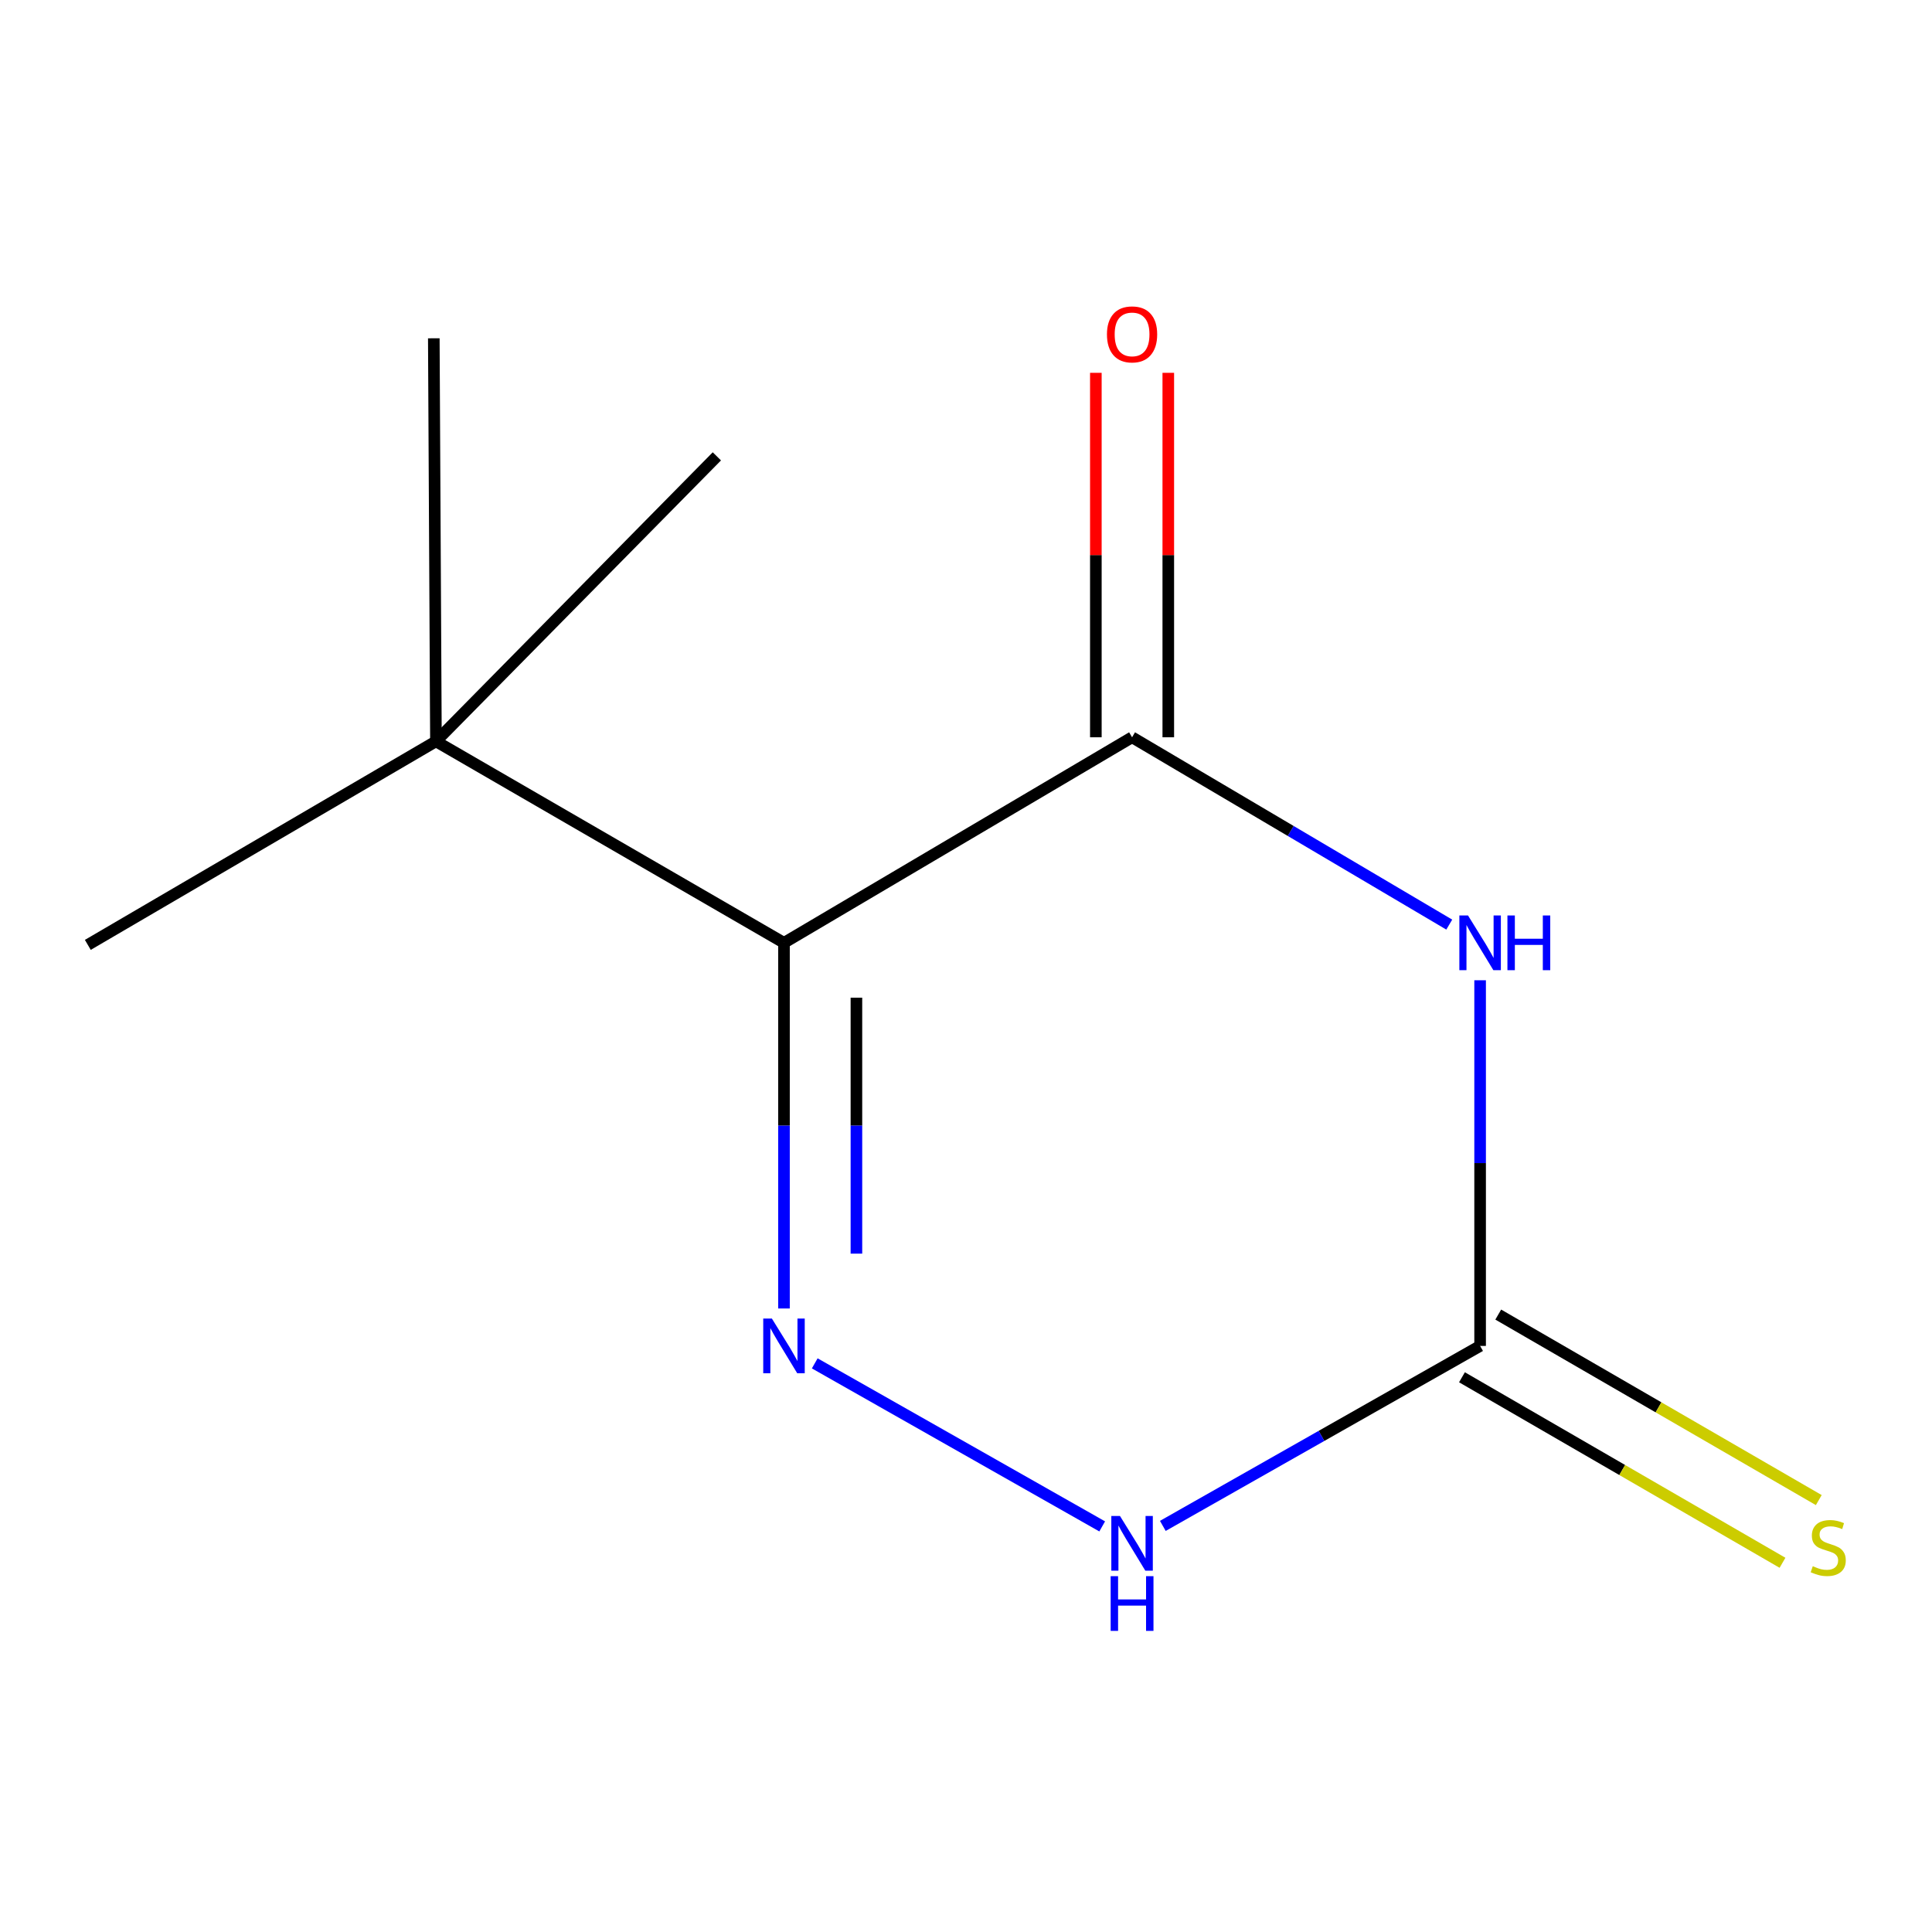 <?xml version='1.0' encoding='iso-8859-1'?>
<svg version='1.1' baseProfile='full'
              xmlns='http://www.w3.org/2000/svg'
                      xmlns:rdkit='http://www.rdkit.org/xml'
                      xmlns:xlink='http://www.w3.org/1999/xlink'
                  xml:space='preserve'
width='1000px' height='1000px' viewBox='0 0 1000 1000'>
<!-- END OF HEADER -->
<rect style='opacity:1.0;fill:#FFFFFF;stroke:none' width='1000' height='1000' x='0' y='0'> </rect>
<path class='bond-1' d='M 405.789,488.007 L 405.789,582.639' style='fill:none;fill-rule:evenodd;stroke:#000000;stroke-width:6px;stroke-linecap:butt;stroke-linejoin:miter;stroke-opacity:1' />
<path class='bond-1' d='M 405.789,582.639 L 405.789,677.271' style='fill:none;fill-rule:evenodd;stroke:#0000FF;stroke-width:6px;stroke-linecap:butt;stroke-linejoin:miter;stroke-opacity:1' />
<path class='bond-1' d='M 443.281,516.397 L 443.281,582.639' style='fill:none;fill-rule:evenodd;stroke:#000000;stroke-width:6px;stroke-linecap:butt;stroke-linejoin:miter;stroke-opacity:1' />
<path class='bond-1' d='M 443.281,582.639 L 443.281,648.882' style='fill:none;fill-rule:evenodd;stroke:#0000FF;stroke-width:6px;stroke-linecap:butt;stroke-linejoin:miter;stroke-opacity:1' />
<path class='bond-2' d='M 405.789,488.007 L 585.957,381.615' style='fill:none;fill-rule:evenodd;stroke:#000000;stroke-width:6px;stroke-linecap:butt;stroke-linejoin:miter;stroke-opacity:1' />
<path class='bond-5' d='M 405.789,488.007 L 225.643,383.718' style='fill:none;fill-rule:evenodd;stroke:#000000;stroke-width:6px;stroke-linecap:butt;stroke-linejoin:miter;stroke-opacity:1' />
<path class='bond-0' d='M 750.133,478.575 L 668.045,430.095' style='fill:none;fill-rule:evenodd;stroke:#0000FF;stroke-width:6px;stroke-linecap:butt;stroke-linejoin:miter;stroke-opacity:1' />
<path class='bond-0' d='M 668.045,430.095 L 585.957,381.615' style='fill:none;fill-rule:evenodd;stroke:#000000;stroke-width:6px;stroke-linecap:butt;stroke-linejoin:miter;stroke-opacity:1' />
<path class='bond-3' d='M 766.103,507.383 L 766.103,602.015' style='fill:none;fill-rule:evenodd;stroke:#0000FF;stroke-width:6px;stroke-linecap:butt;stroke-linejoin:miter;stroke-opacity:1' />
<path class='bond-3' d='M 766.103,602.015 L 766.103,696.647' style='fill:none;fill-rule:evenodd;stroke:#000000;stroke-width:6px;stroke-linecap:butt;stroke-linejoin:miter;stroke-opacity:1' />
<path class='bond-4' d='M 421.708,705.676 L 570.496,790.064' style='fill:none;fill-rule:evenodd;stroke:#0000FF;stroke-width:6px;stroke-linecap:butt;stroke-linejoin:miter;stroke-opacity:1' />
<path class='bond-7' d='M 604.703,381.615 L 604.703,287.293' style='fill:none;fill-rule:evenodd;stroke:#000000;stroke-width:6px;stroke-linecap:butt;stroke-linejoin:miter;stroke-opacity:1' />
<path class='bond-7' d='M 604.703,287.293 L 604.703,192.971' style='fill:none;fill-rule:evenodd;stroke:#FF0000;stroke-width:6px;stroke-linecap:butt;stroke-linejoin:miter;stroke-opacity:1' />
<path class='bond-7' d='M 567.211,381.615 L 567.211,287.293' style='fill:none;fill-rule:evenodd;stroke:#000000;stroke-width:6px;stroke-linecap:butt;stroke-linejoin:miter;stroke-opacity:1' />
<path class='bond-7' d='M 567.211,287.293 L 567.211,192.971' style='fill:none;fill-rule:evenodd;stroke:#FF0000;stroke-width:6px;stroke-linecap:butt;stroke-linejoin:miter;stroke-opacity:1' />
<path class='bond-6' d='M 756.713,712.872 L 839.665,760.882' style='fill:none;fill-rule:evenodd;stroke:#000000;stroke-width:6px;stroke-linecap:butt;stroke-linejoin:miter;stroke-opacity:1' />
<path class='bond-6' d='M 839.665,760.882 L 922.617,808.893' style='fill:none;fill-rule:evenodd;stroke:#CCCC00;stroke-width:6px;stroke-linecap:butt;stroke-linejoin:miter;stroke-opacity:1' />
<path class='bond-6' d='M 775.494,680.423 L 858.445,728.434' style='fill:none;fill-rule:evenodd;stroke:#000000;stroke-width:6px;stroke-linecap:butt;stroke-linejoin:miter;stroke-opacity:1' />
<path class='bond-6' d='M 858.445,728.434 L 941.397,776.444' style='fill:none;fill-rule:evenodd;stroke:#CCCC00;stroke-width:6px;stroke-linecap:butt;stroke-linejoin:miter;stroke-opacity:1' />
<path class='bond-11' d='M 766.103,696.647 L 683.989,743.225' style='fill:none;fill-rule:evenodd;stroke:#000000;stroke-width:6px;stroke-linecap:butt;stroke-linejoin:miter;stroke-opacity:1' />
<path class='bond-11' d='M 683.989,743.225 L 601.875,789.803' style='fill:none;fill-rule:evenodd;stroke:#0000FF;stroke-width:6px;stroke-linecap:butt;stroke-linejoin:miter;stroke-opacity:1' />
<path class='bond-8' d='M 225.643,383.718 L 45.455,489.069' style='fill:none;fill-rule:evenodd;stroke:#000000;stroke-width:6px;stroke-linecap:butt;stroke-linejoin:miter;stroke-opacity:1' />
<path class='bond-9' d='M 225.643,383.718 L 371.047,236.21' style='fill:none;fill-rule:evenodd;stroke:#000000;stroke-width:6px;stroke-linecap:butt;stroke-linejoin:miter;stroke-opacity:1' />
<path class='bond-10' d='M 225.643,383.718 L 224.539,175.099' style='fill:none;fill-rule:evenodd;stroke:#000000;stroke-width:6px;stroke-linecap:butt;stroke-linejoin:miter;stroke-opacity:1' />
<path  class='atom-1' d='M 759.843 473.847
L 769.123 488.847
Q 770.043 490.327, 771.523 493.007
Q 773.003 495.687, 773.083 495.847
L 773.083 473.847
L 776.843 473.847
L 776.843 502.167
L 772.963 502.167
L 763.003 485.767
Q 761.843 483.847, 760.603 481.647
Q 759.403 479.447, 759.043 478.767
L 759.043 502.167
L 755.363 502.167
L 755.363 473.847
L 759.843 473.847
' fill='#0000FF'/>
<path  class='atom-1' d='M 780.243 473.847
L 784.083 473.847
L 784.083 485.887
L 798.563 485.887
L 798.563 473.847
L 802.403 473.847
L 802.403 502.167
L 798.563 502.167
L 798.563 489.087
L 784.083 489.087
L 784.083 502.167
L 780.243 502.167
L 780.243 473.847
' fill='#0000FF'/>
<path  class='atom-2' d='M 399.529 682.487
L 408.809 697.487
Q 409.729 698.967, 411.209 701.647
Q 412.689 704.327, 412.769 704.487
L 412.769 682.487
L 416.529 682.487
L 416.529 710.807
L 412.649 710.807
L 402.689 694.407
Q 401.529 692.487, 400.289 690.287
Q 399.089 688.087, 398.729 687.407
L 398.729 710.807
L 395.049 710.807
L 395.049 682.487
L 399.529 682.487
' fill='#0000FF'/>
<path  class='atom-5' d='M 579.697 784.672
L 588.977 799.672
Q 589.897 801.152, 591.377 803.832
Q 592.857 806.512, 592.937 806.672
L 592.937 784.672
L 596.697 784.672
L 596.697 812.992
L 592.817 812.992
L 582.857 796.592
Q 581.697 794.672, 580.457 792.472
Q 579.257 790.272, 578.897 789.592
L 578.897 812.992
L 575.217 812.992
L 575.217 784.672
L 579.697 784.672
' fill='#0000FF'/>
<path  class='atom-5' d='M 574.877 815.824
L 578.717 815.824
L 578.717 827.864
L 593.197 827.864
L 593.197 815.824
L 597.037 815.824
L 597.037 844.144
L 593.197 844.144
L 593.197 831.064
L 578.717 831.064
L 578.717 844.144
L 574.877 844.144
L 574.877 815.824
' fill='#0000FF'/>
<path  class='atom-7' d='M 938.292 810.656
Q 938.612 810.776, 939.932 811.336
Q 941.252 811.896, 942.692 812.256
Q 944.172 812.576, 945.612 812.576
Q 948.292 812.576, 949.852 811.296
Q 951.412 809.976, 951.412 807.696
Q 951.412 806.136, 950.612 805.176
Q 949.852 804.216, 948.652 803.696
Q 947.452 803.176, 945.452 802.576
Q 942.932 801.816, 941.412 801.096
Q 939.932 800.376, 938.852 798.856
Q 937.812 797.336, 937.812 794.776
Q 937.812 791.216, 940.212 789.016
Q 942.652 786.816, 947.452 786.816
Q 950.732 786.816, 954.452 788.376
L 953.532 791.456
Q 950.132 790.056, 947.572 790.056
Q 944.812 790.056, 943.292 791.216
Q 941.772 792.336, 941.812 794.296
Q 941.812 795.816, 942.572 796.736
Q 943.372 797.656, 944.492 798.176
Q 945.652 798.696, 947.572 799.296
Q 950.132 800.096, 951.652 800.896
Q 953.172 801.696, 954.252 803.336
Q 955.372 804.936, 955.372 807.696
Q 955.372 811.616, 952.732 813.736
Q 950.132 815.816, 945.772 815.816
Q 943.252 815.816, 941.332 815.256
Q 939.452 814.736, 937.212 813.816
L 938.292 810.656
' fill='#CCCC00'/>
<path  class='atom-8' d='M 572.957 173.075
Q 572.957 166.275, 576.317 162.475
Q 579.677 158.675, 585.957 158.675
Q 592.237 158.675, 595.597 162.475
Q 598.957 166.275, 598.957 173.075
Q 598.957 179.955, 595.557 183.875
Q 592.157 187.755, 585.957 187.755
Q 579.717 187.755, 576.317 183.875
Q 572.957 179.995, 572.957 173.075
M 585.957 184.555
Q 590.277 184.555, 592.597 181.675
Q 594.957 178.755, 594.957 173.075
Q 594.957 167.515, 592.597 164.715
Q 590.277 161.875, 585.957 161.875
Q 581.637 161.875, 579.277 164.675
Q 576.957 167.475, 576.957 173.075
Q 576.957 178.795, 579.277 181.675
Q 581.637 184.555, 585.957 184.555
' fill='#FF0000'/>
</svg>
